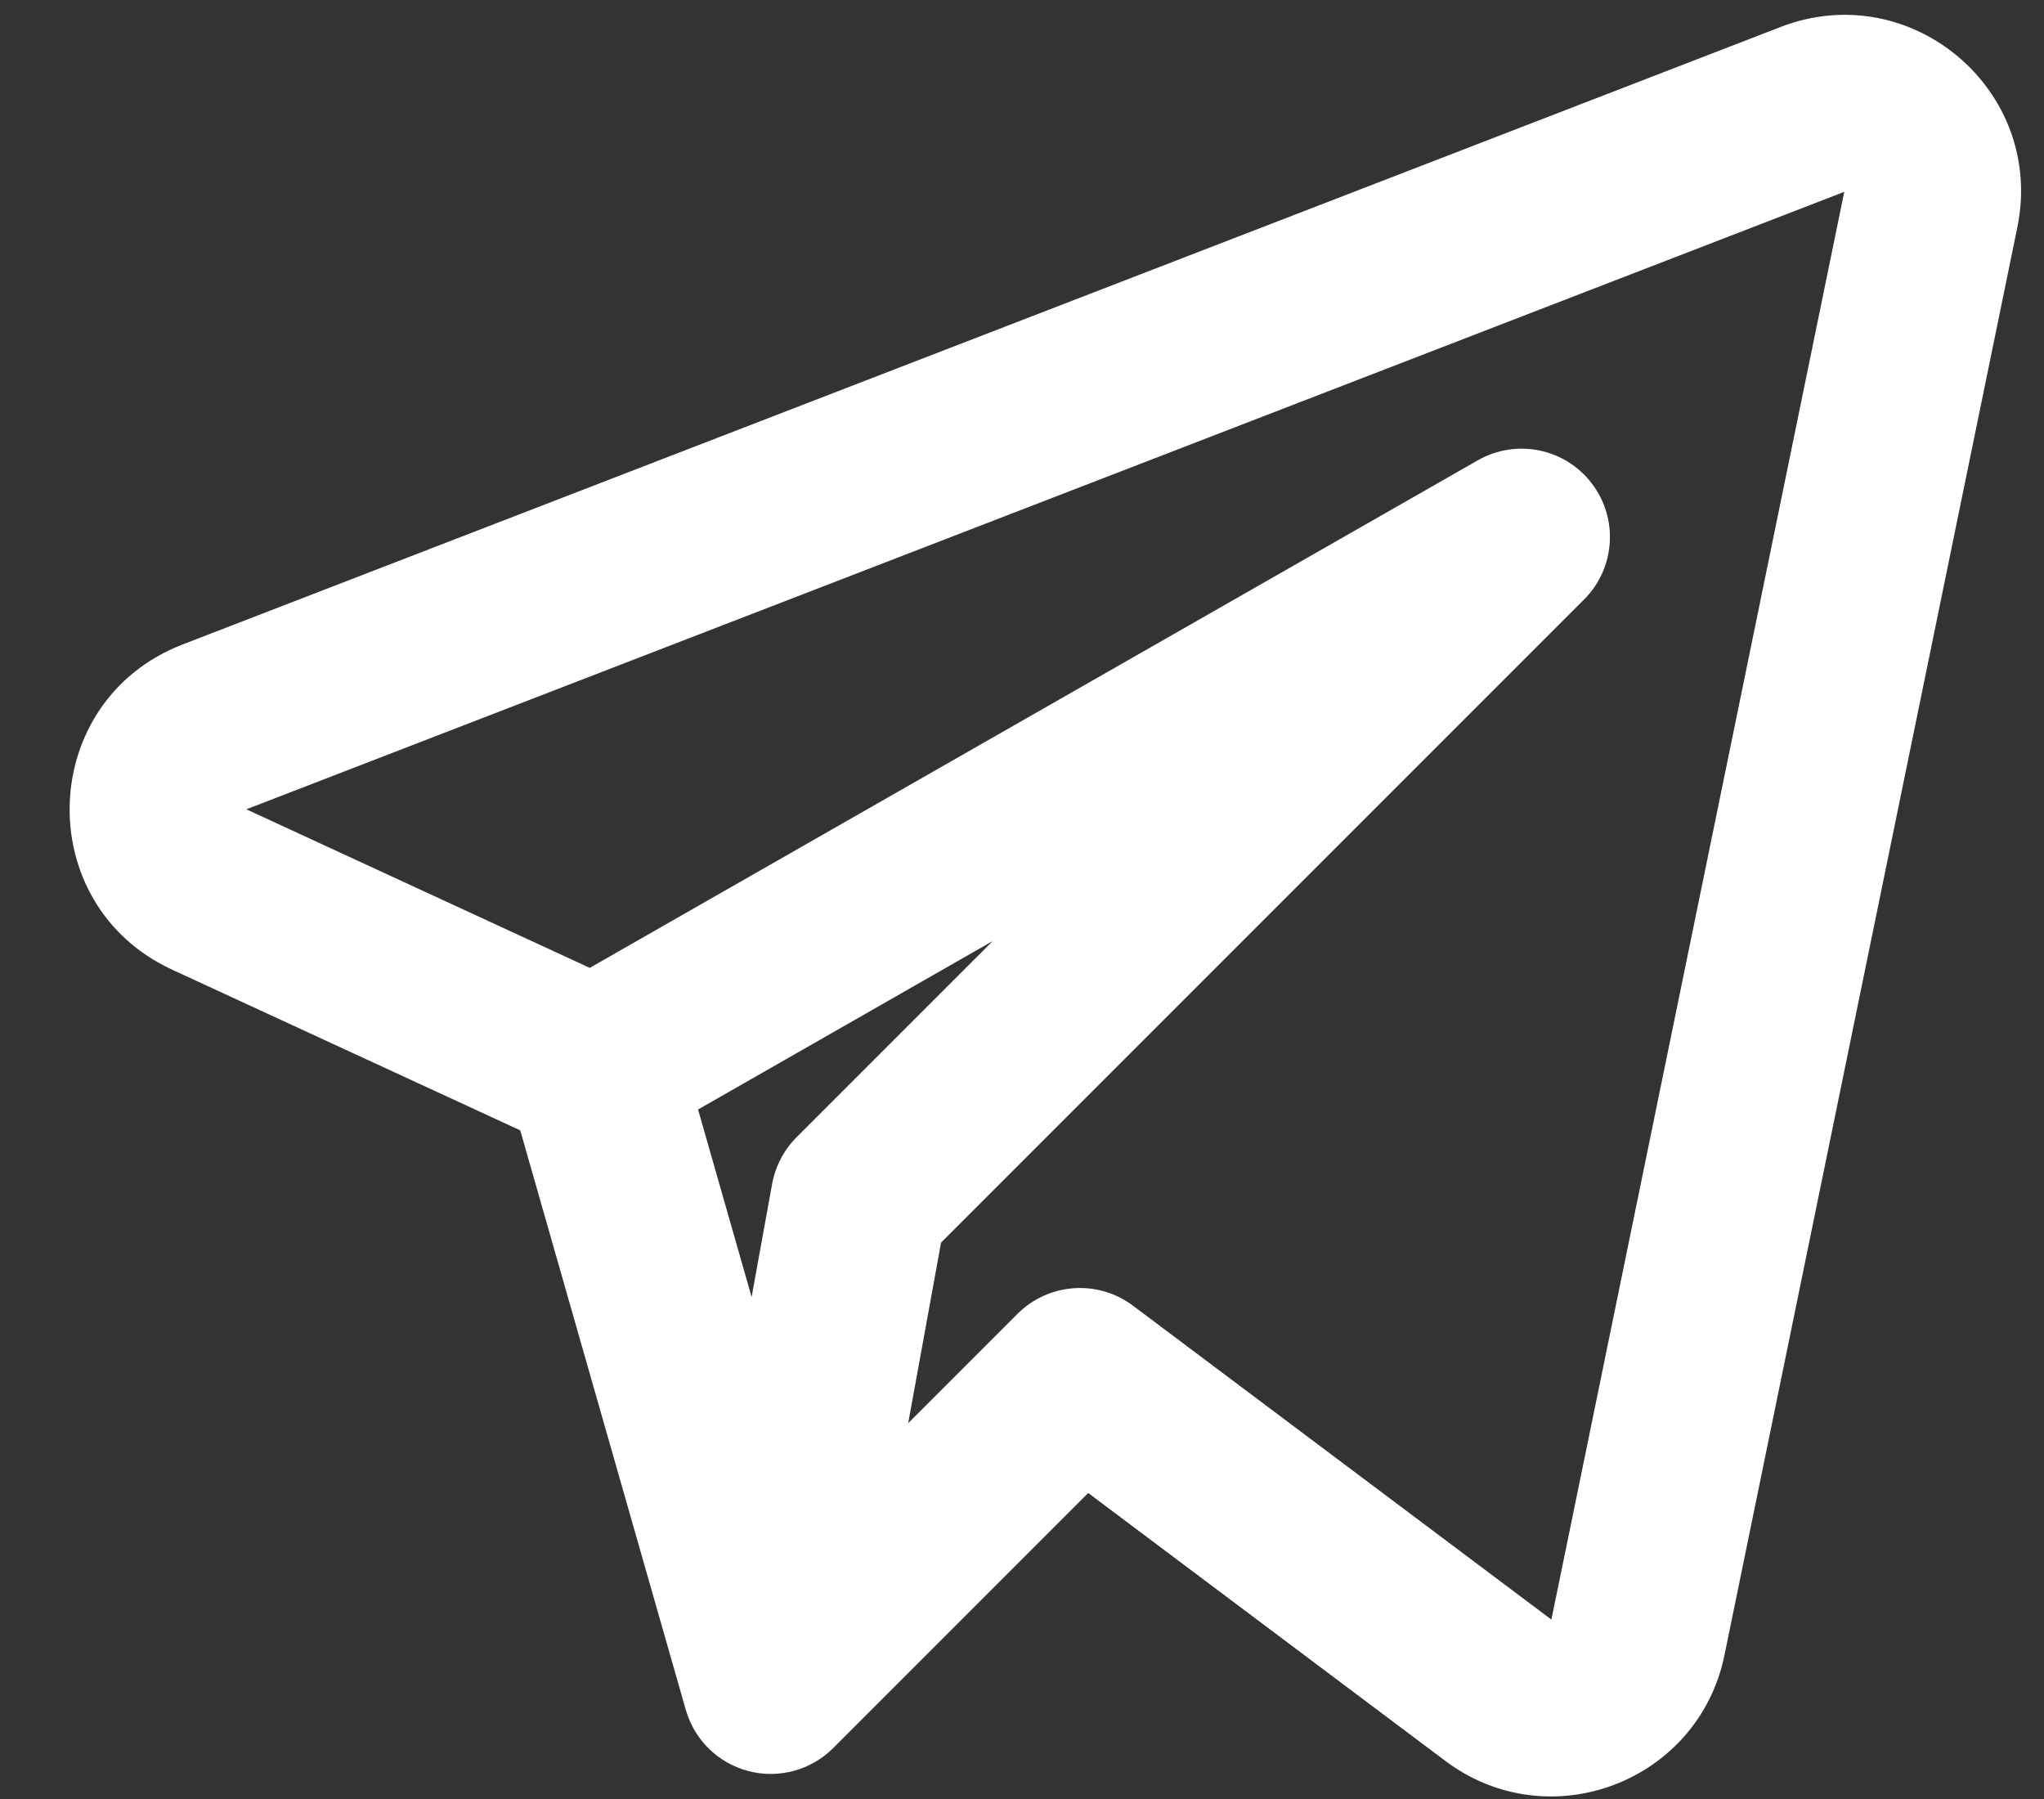 <svg width="25" height="22" viewBox="0 0 25 22" fill="none" xmlns="http://www.w3.org/2000/svg">
<rect x="0" y="0" width="25" height="22" fill="#333333" stroke="none"/>
<path fill-rule="evenodd" clip-rule="evenodd" d="M24.674 2.78C25.017 1.105 23.373 -0.286 21.778 0.33L2.234 7.881C0.453 8.569 0.374 11.059 2.107 11.859L6.363 13.823L8.388 20.91C8.493 21.278 8.785 21.563 9.156 21.659C9.526 21.755 9.92 21.648 10.191 21.377L13.31 18.258L17.679 21.535C18.947 22.486 20.774 21.793 21.092 20.24L24.674 2.78ZM3.013 9.897L22.557 2.346L18.975 19.806L13.857 15.967C13.427 15.645 12.825 15.687 12.444 16.068L11.108 17.404L11.51 15.196L19.375 7.331C19.757 6.949 19.798 6.342 19.469 5.912C19.141 5.481 18.545 5.361 18.075 5.629L7.213 11.836L3.013 9.897ZM8.538 13.568L9.193 15.861L9.444 14.477C9.484 14.261 9.588 14.062 9.743 13.907L12.142 11.508L8.538 13.568Z" fill="white"/>
</svg>

